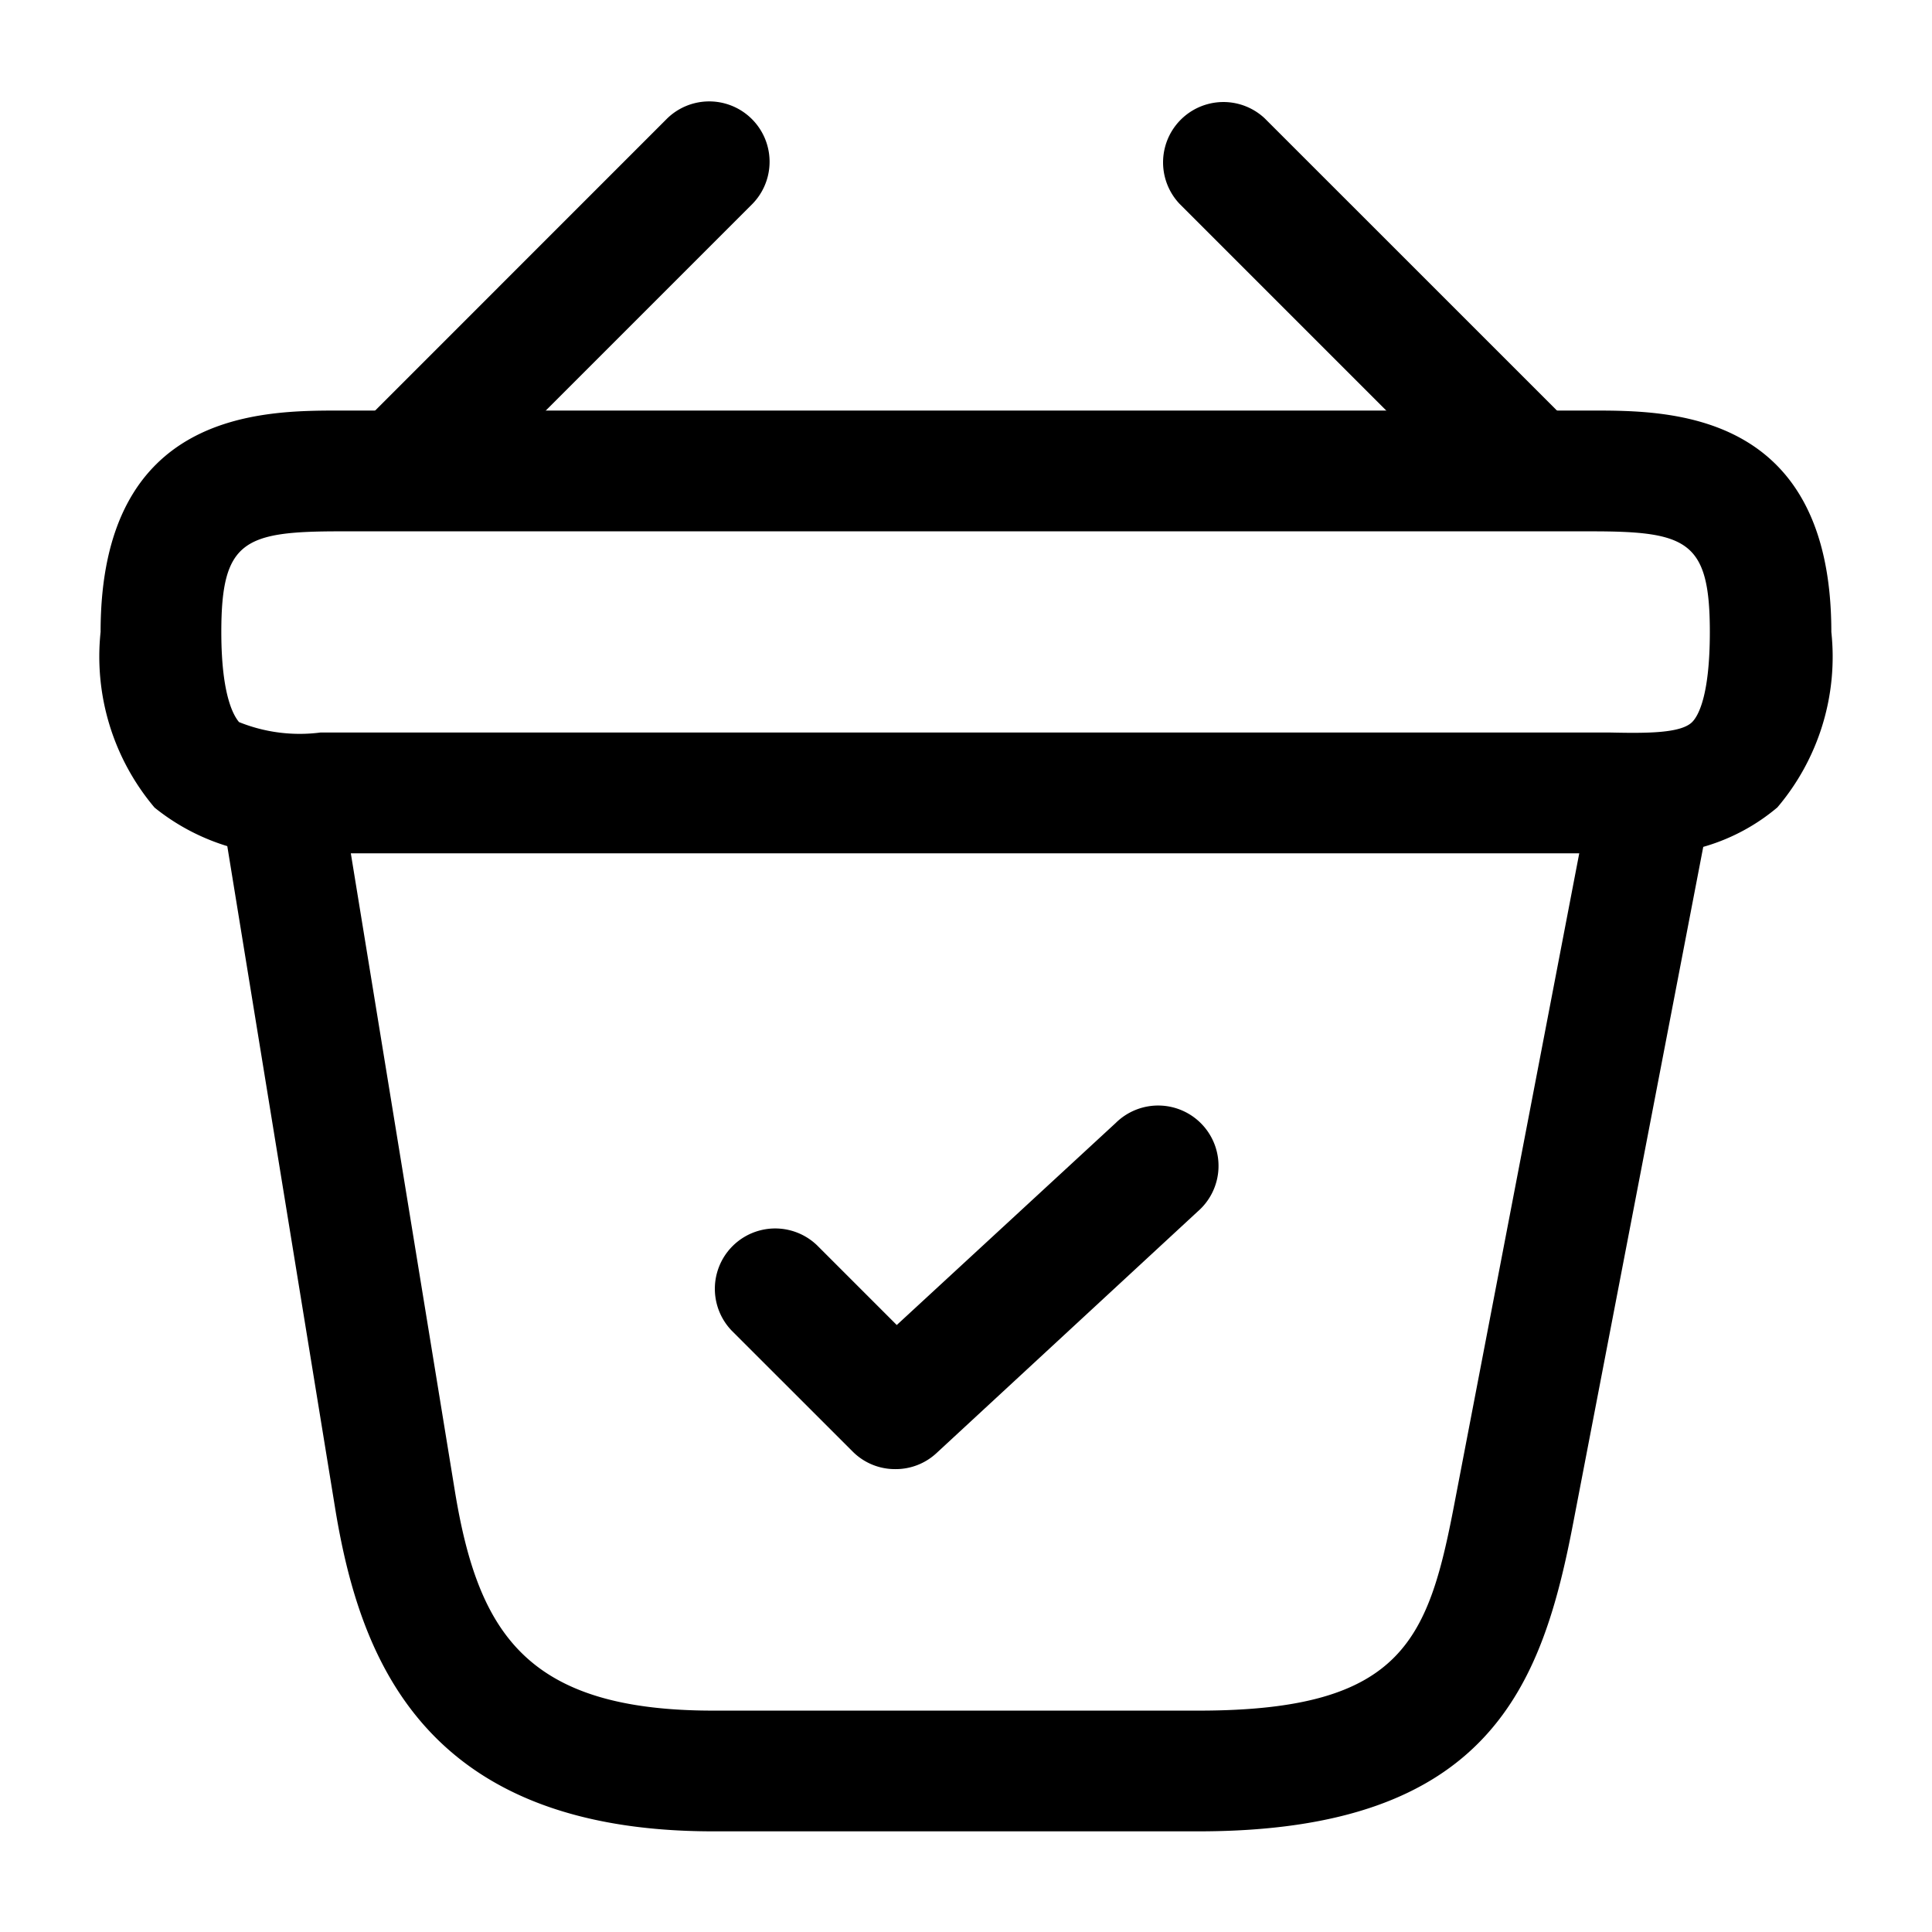 <svg xmlns="http://www.w3.org/2000/svg" width="29.576" height="29.576" viewBox="0 0 29.576 29.576">
  <g id="Group_21795" data-name="Group 21795" transform="translate(-1454.409 -29)">
    <g id="vuesax_outline_bag-tick" data-name="vuesax/outline/bag-tick" transform="translate(1454.409 29)">
      <g id="bag-tick" transform="translate(0)">
        <path id="Vector" d="M2.77,5.543a.914.914,0,0,1-.653-.271L.268,3.424A.924.924,0,0,1,1.574,2.117l1.22,1.22L6.146.244A.924.924,0,1,1,7.4,1.6L3.4,5.3A.917.917,0,0,1,2.77,5.543Z" transform="translate(10.934 16.947)"/>
        <path id="Vector-2" data-name="Vector" d="M.921,6.319a.945.945,0,0,1-.653-.271.93.93,0,0,1,0-1.306L4.741.268A.924.924,0,0,1,6.048,1.574L1.574,6.048A.968.968,0,0,1,.921,6.319Z" transform="translate(5.475 1.543)"/>
        <path id="Vector-3" data-name="Vector" d="M5.395,6.319a.914.914,0,0,1-.653-.271L.268,1.574A.924.924,0,0,1,1.574.268L6.048,4.741a.93.93,0,0,1,0,1.306A.945.945,0,0,1,5.395,6.319Z" transform="translate(17.786 1.543)"/>
        <path id="Vector-4" data-name="Vector" d="M23.365,6.778H3.389a3.319,3.319,0,0,1-2.563-.7A3.582,3.582,0,0,1,0,3.389C0,0,2.477,0,3.66,0H22.835c1.183,0,3.66,0,3.66,3.389a3.563,3.563,0,0,1-.826,2.686A3.056,3.056,0,0,1,23.365,6.778ZM3.66,4.929H23.119c.555.012,1.072.012,1.245-.16.086-.086.271-.382.271-1.38,0-1.393-.345-1.54-1.812-1.54H3.66c-1.466,0-1.812.148-1.812,1.54,0,1,.2,1.294.271,1.38a2.48,2.48,0,0,0,1.245.16Z" transform="translate(1.54 6.285)"/>
        <path id="Vector-5" data-name="Vector" d="M14.961,16.637H7.53c-4.412,0-5.4-2.625-5.78-4.9L.013,1.073a.924.924,0,0,1,1.824-.3L3.575,11.425c.357,2.181,1.1,3.364,3.956,3.364h7.431c3.167,0,3.524-1.109,3.931-3.253L20.963.753A.908.908,0,0,1,22.047.026a.917.917,0,0,1,.727,1.084L20.7,11.893C20.223,14.395,19.422,16.637,14.961,16.637Z" transform="translate(3.388 11.398)"/>
        <path id="Vector-6" data-name="Vector" d="M0,0H29.576V29.576H0Z" fill="none" opacity="0"/>
      </g>
    </g>
  </g>
</svg>
